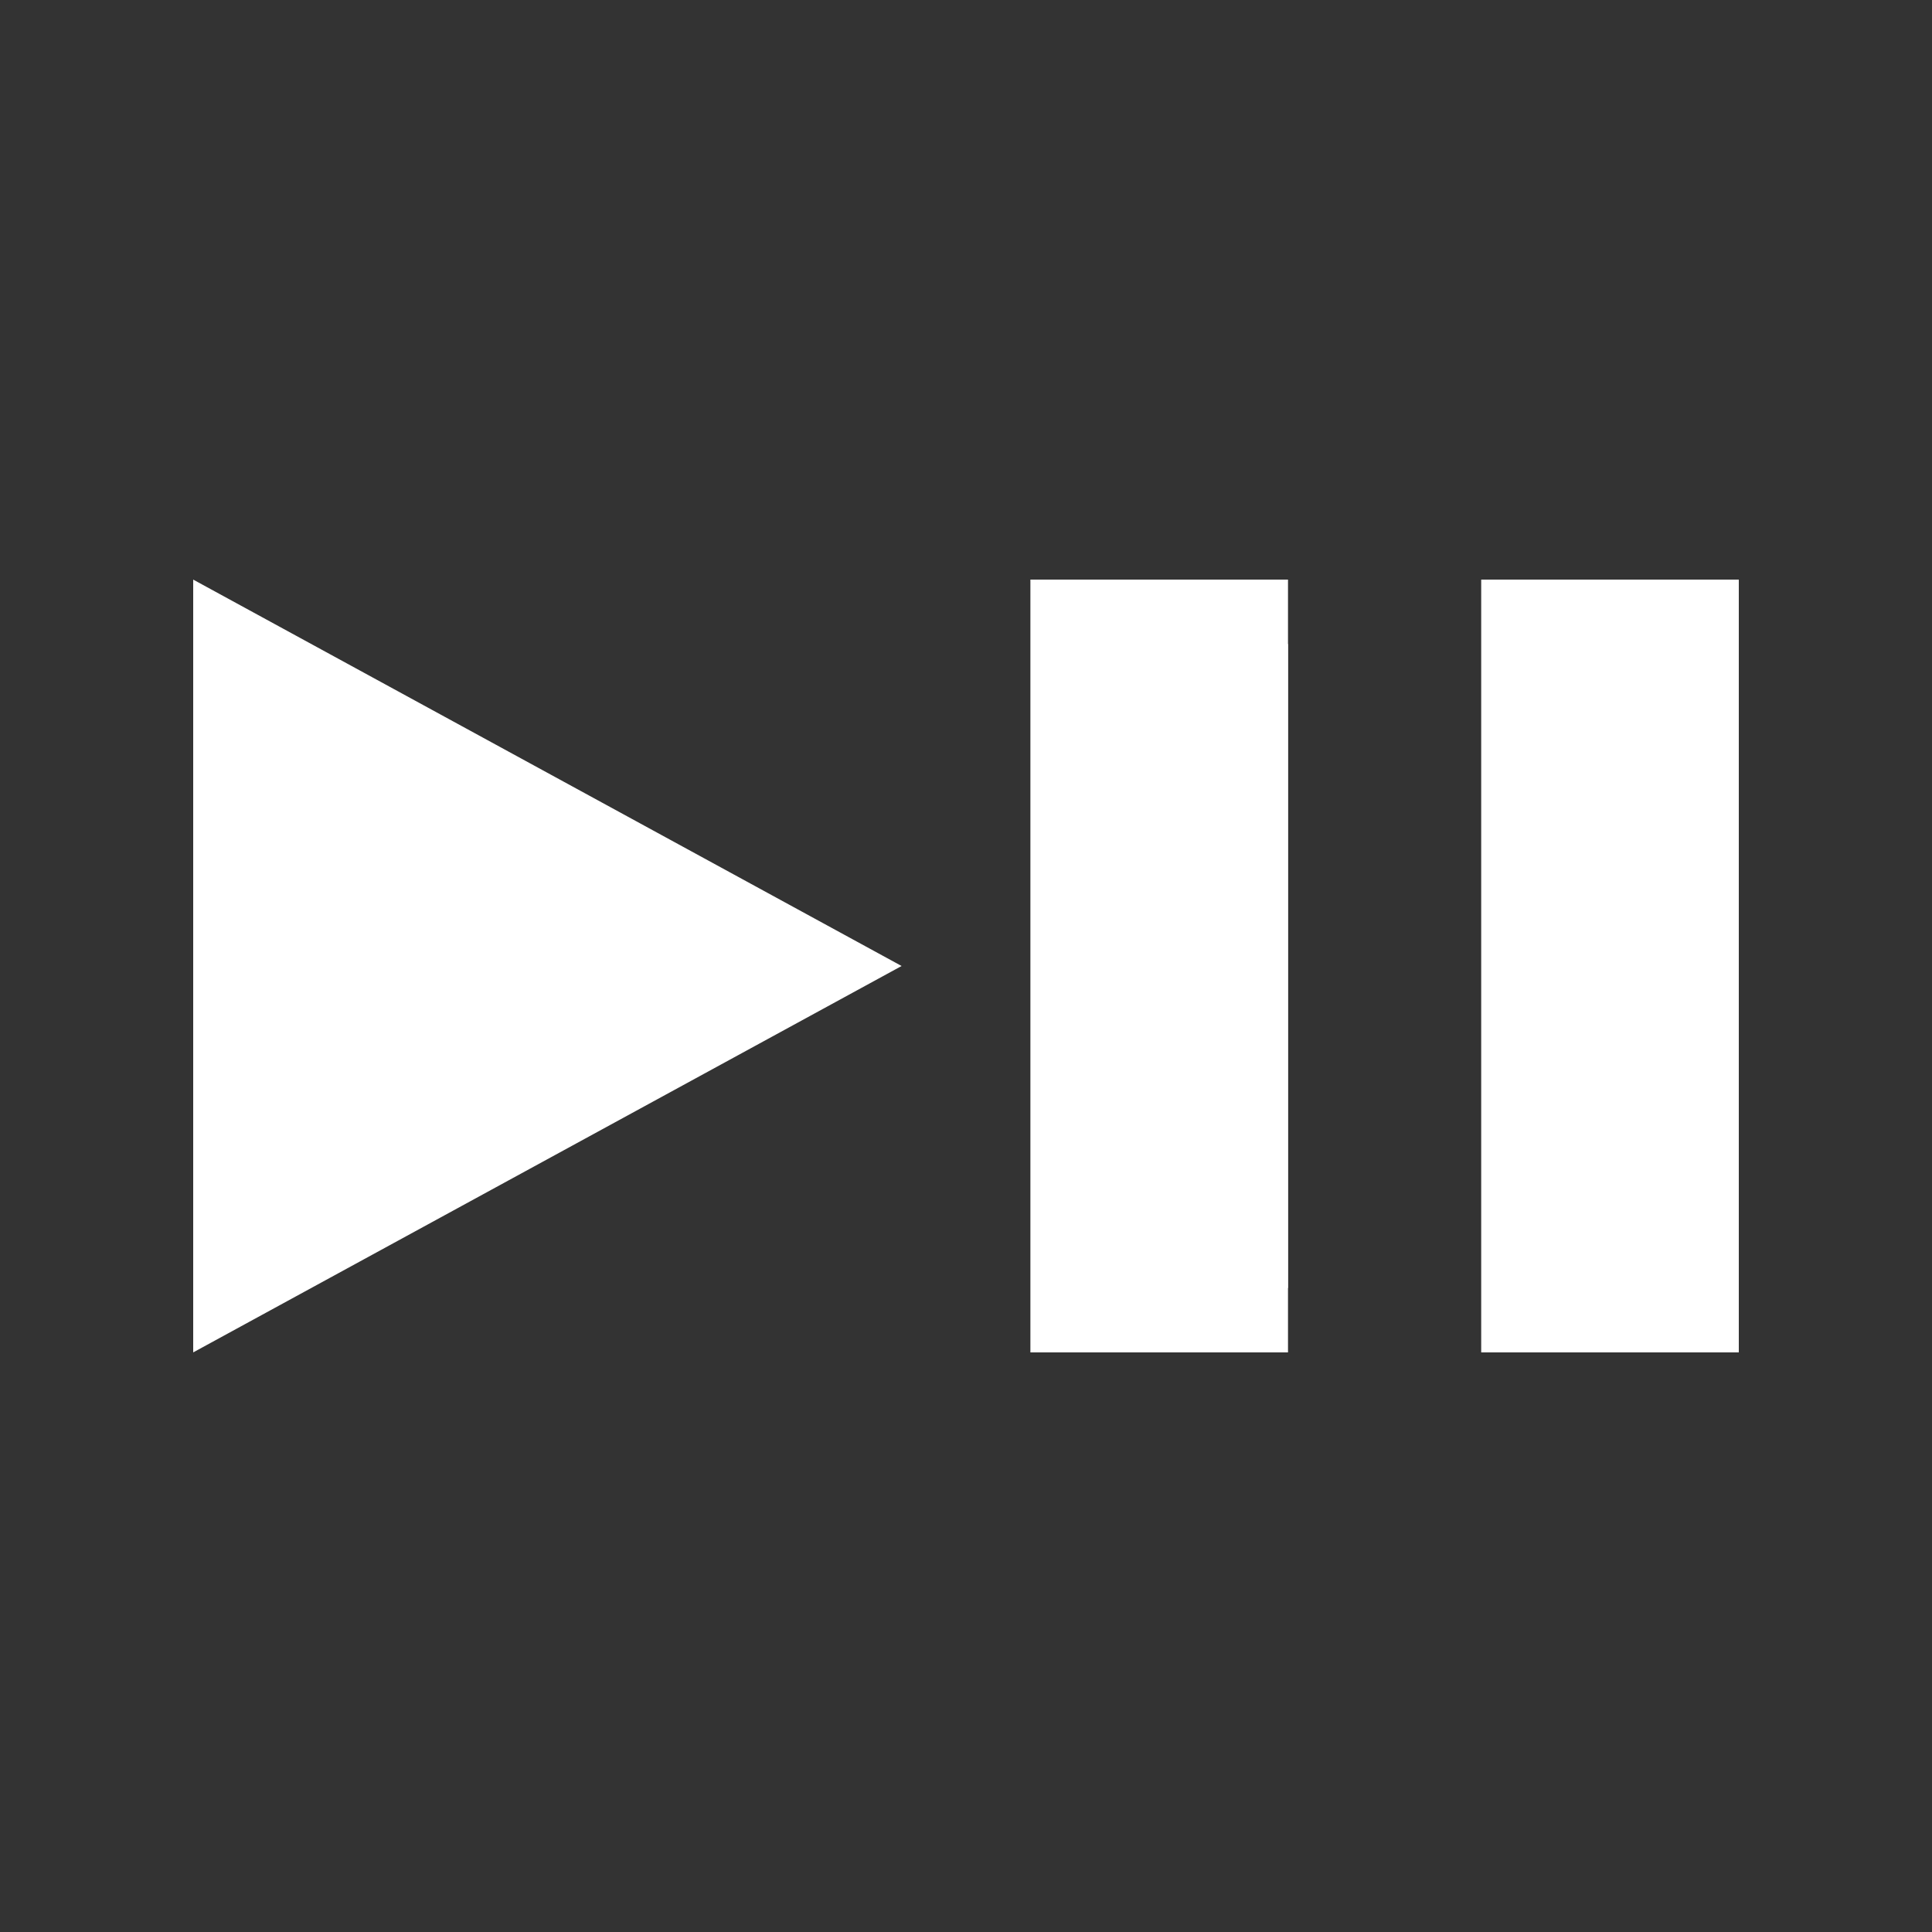 <svg id="ico_start_stop" xmlns="http://www.w3.org/2000/svg" width="30" height="30" viewBox="0 0 30 30">
  <rect x="0" y="0" width="30" height="30" fill="#333333" stroke="none"/>
  <defs>
    <style>
      .cls-1 {
        fill: #fff;
      }

      .cls-2 {
        fill: none;
      }
    </style>
  </defs>
  <path id="パス_17608" data-name="パス 17608" class="cls-1" d="M0,0H3V10H0Z" transform="translate(17 10)"/>
  <path id="パス_17609" data-name="パス 17609" class="cls-2" d="M0,0H30V30H0Z"/>
  <g id="btn_一時停止" transform="translate(-50 -749)">
    <rect id="長方形_976" data-name="長方形 976" class="cls-1" width="4" height="12" transform="translate(66 758)"/>
    <rect id="長方形_977" data-name="長方形 977" class="cls-1" width="4" height="12" transform="translate(73 758)"/>
    <path id="多角形_9" data-name="多角形 9" class="cls-1" d="M6,0l6,11H0Z" transform="translate(64 758) rotate(90)"/>
  </g>
</svg>
